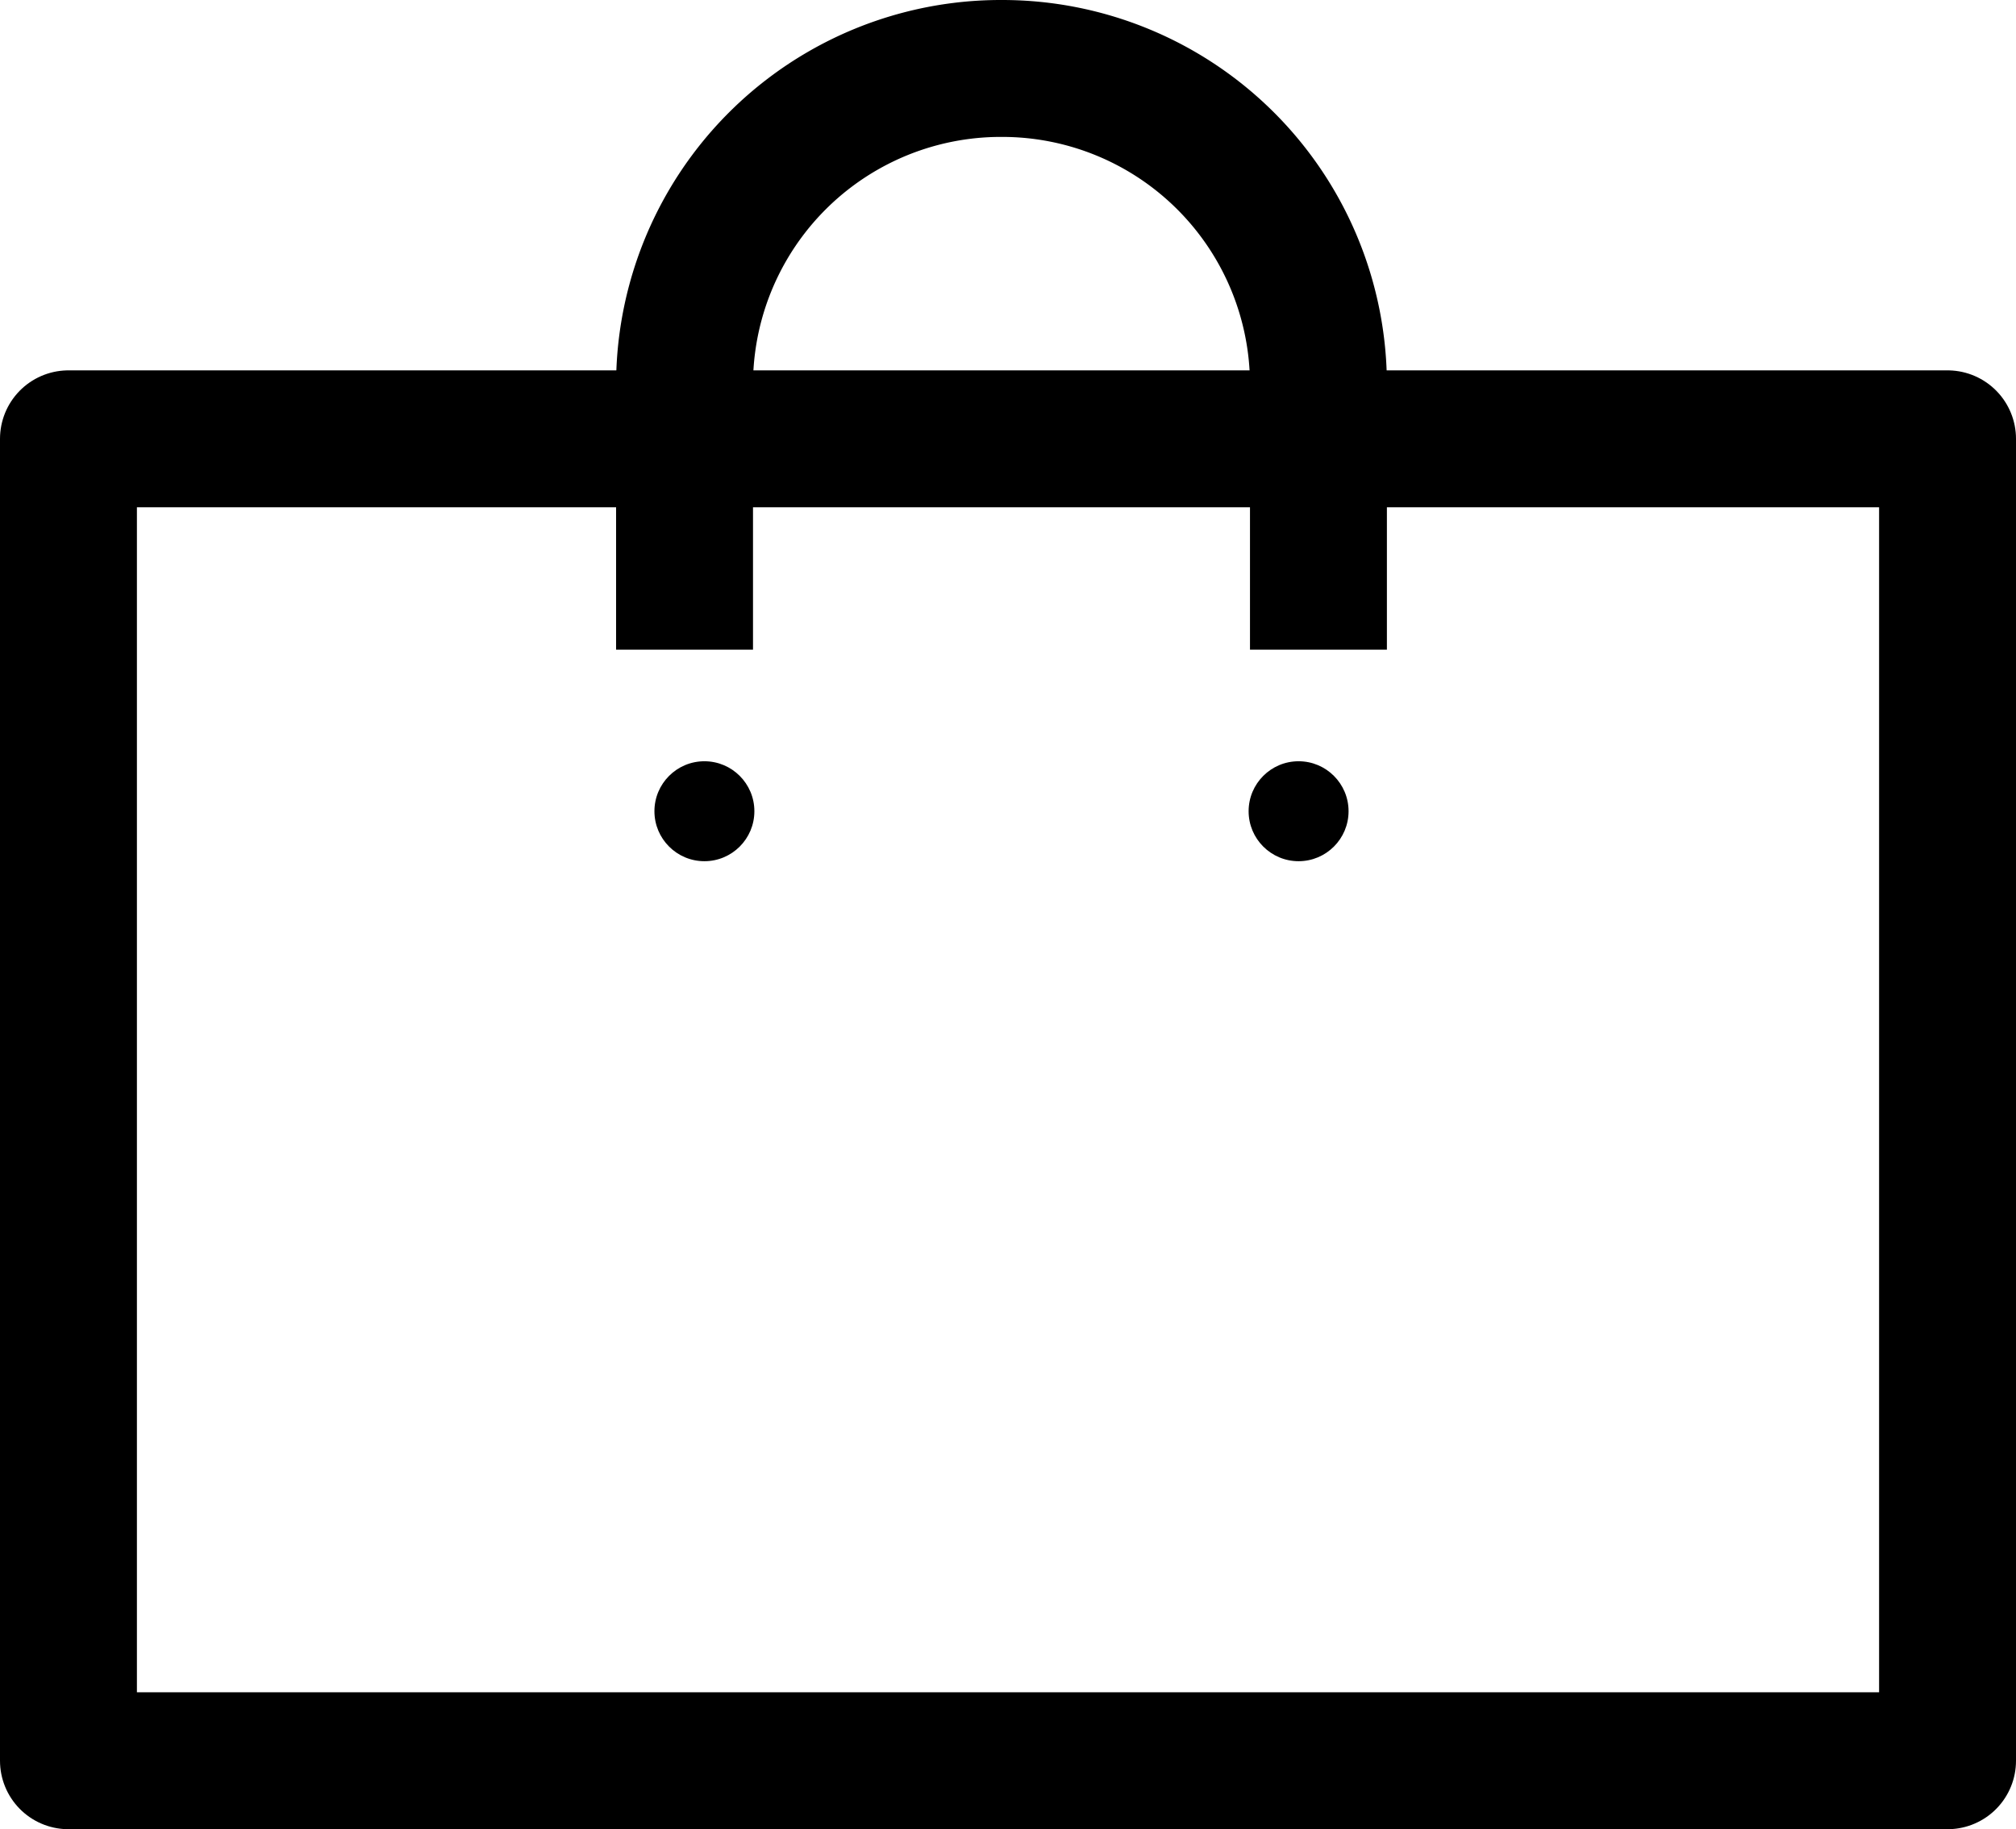 <svg id="a1489510-2f92-4a48-851c-b11e2fb36e35" data-name="Layer 1" xmlns="http://www.w3.org/2000/svg" viewBox="0 0 29.45 26.72"><title>shopping-bag</title><path d="M10,9.49V5.62A4.62,4.62,0,0,1,14.64,1h0a4.62,4.62,0,0,1,4.62,4.62V9.49" fill="none" stroke="#000" stroke-miterlimit="10" stroke-width="2"/><rect x="1" y="6.41" width="27.45" height="19.31" fill="none" stroke="#000" stroke-linejoin="round" stroke-width="2"/><circle cx="10.29" cy="11.85" r="0.73"/><circle cx="18.97" cy="11.85" r="0.73"/></svg>
